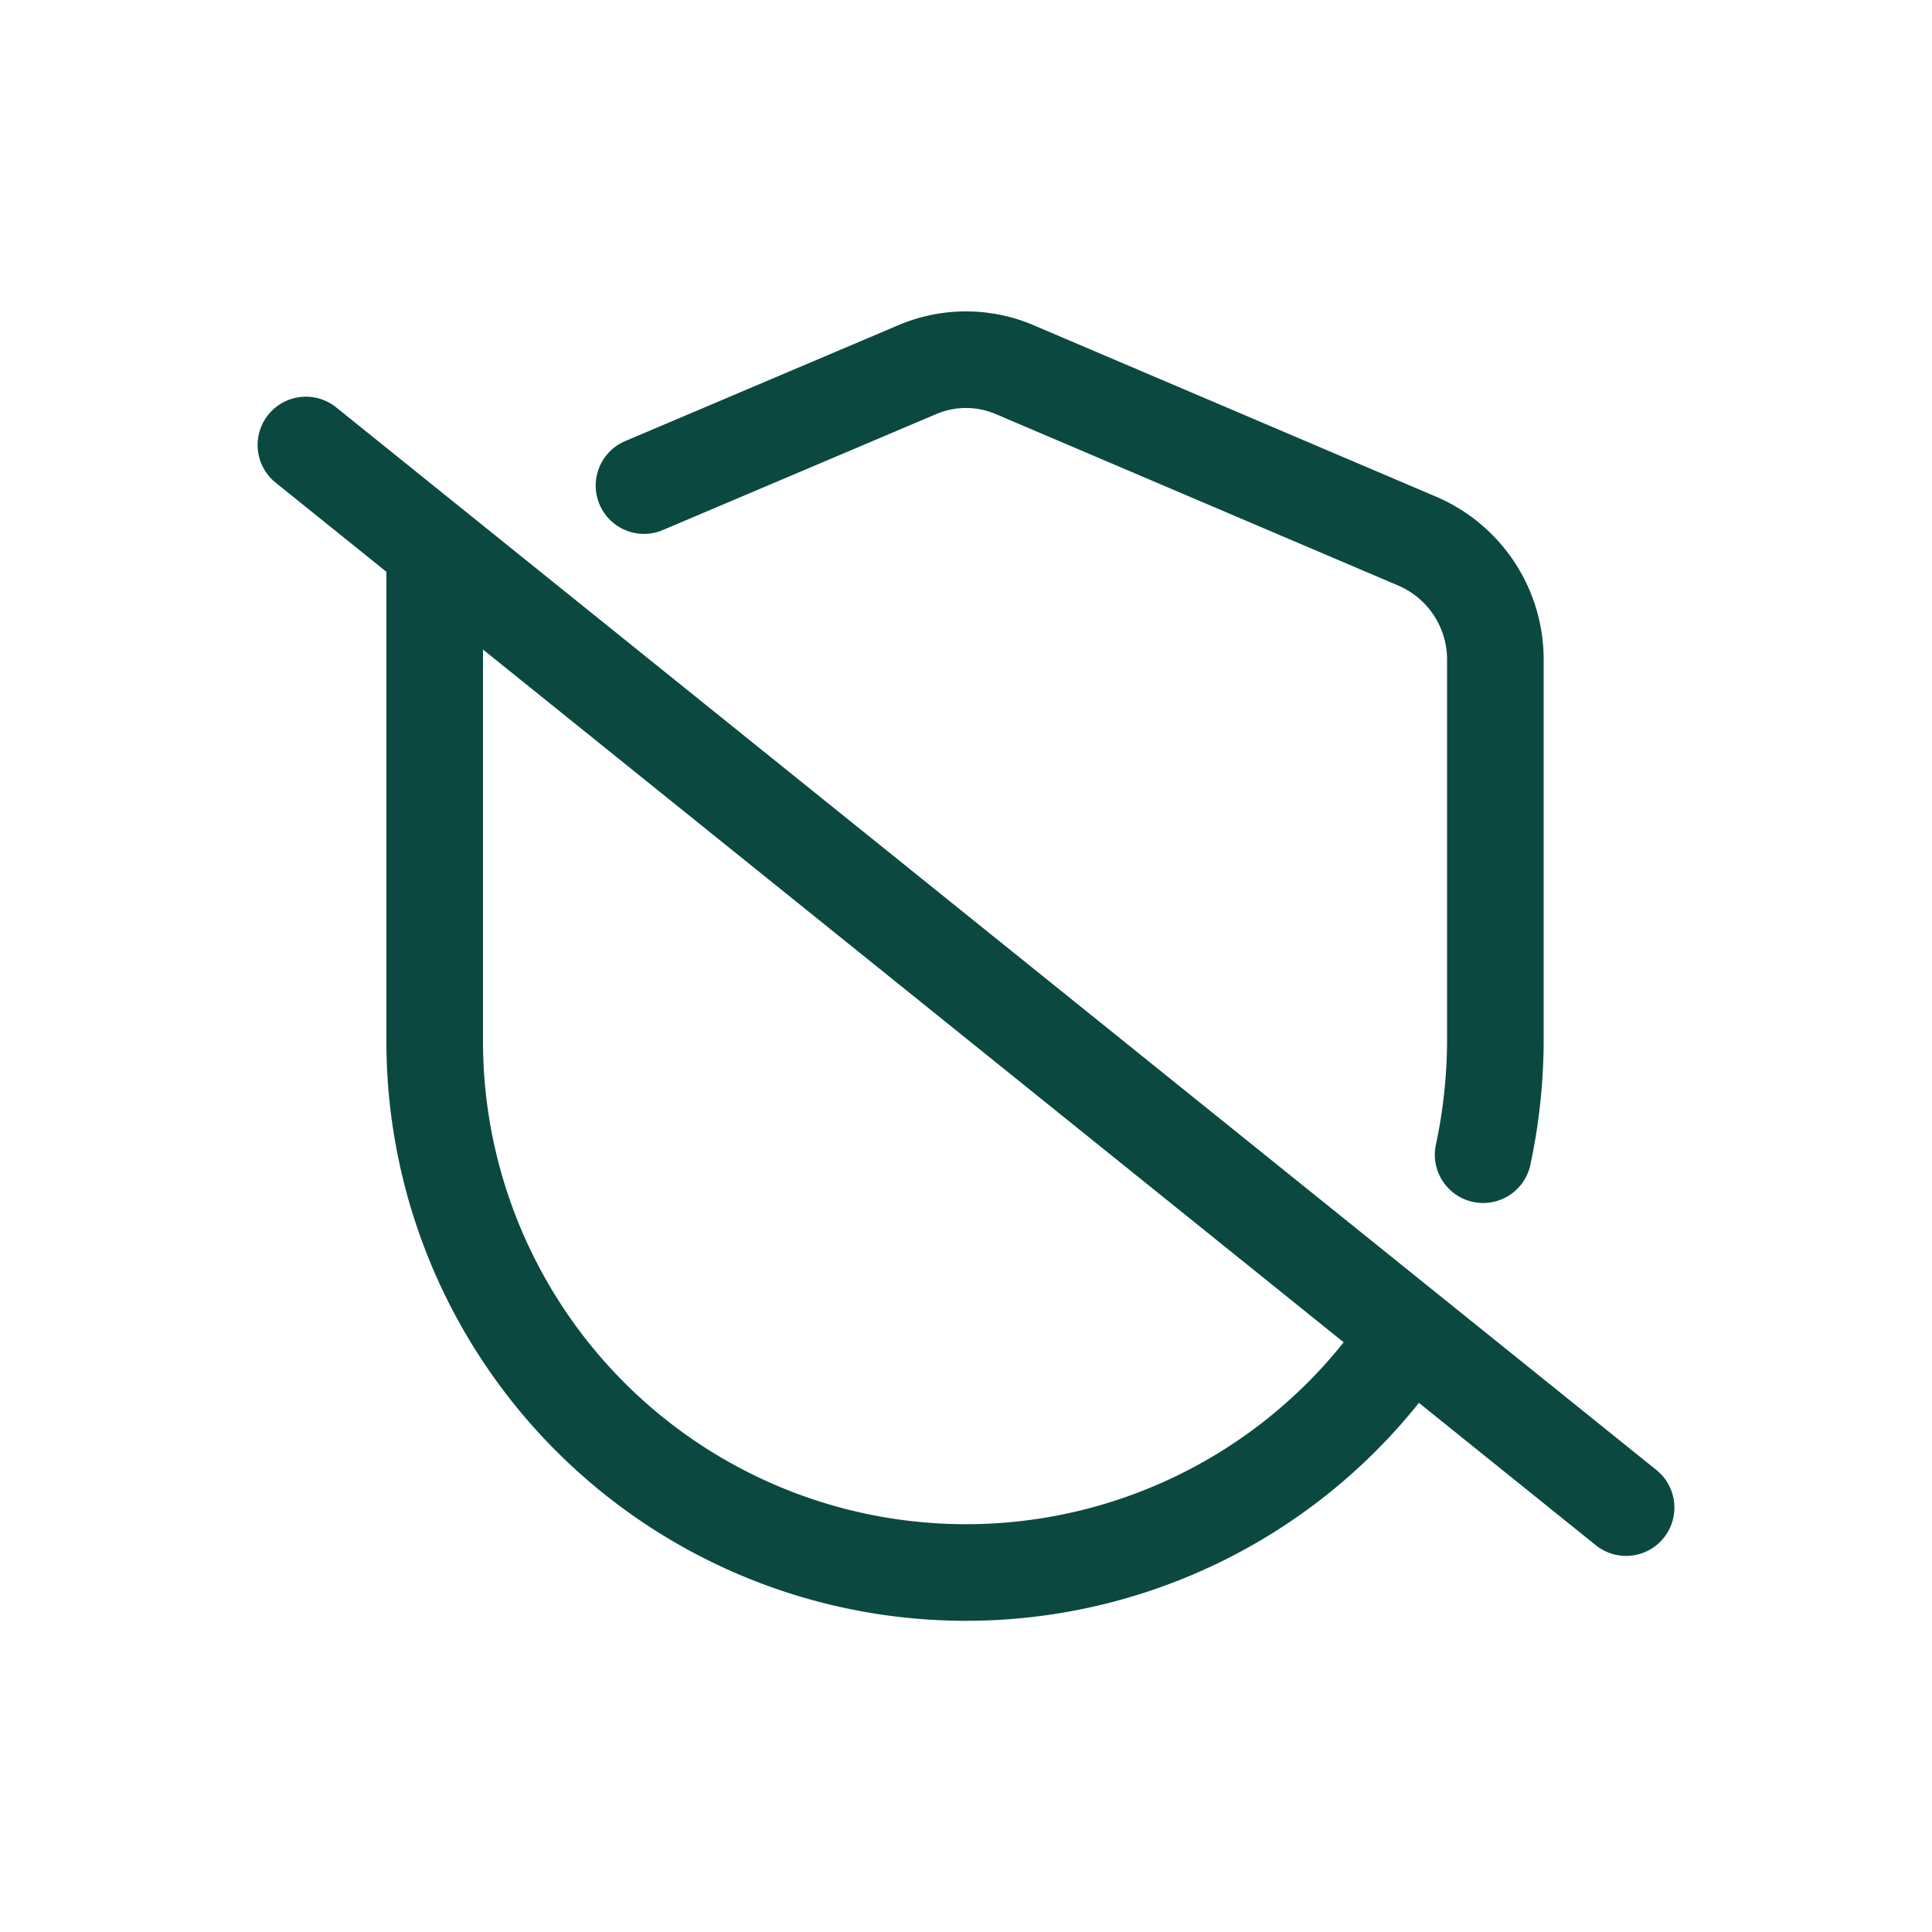 <svg id="Layer_1" data-name="Layer 1" xmlns="http://www.w3.org/2000/svg" width="30" height="30" viewBox="0 0 30 30">
  <defs>
    <style>
      .cls-1 {
        fill: none;
        stroke: #0b4940;
        stroke-linecap: round;
        stroke-linejoin: round;
        stroke-width: 1.5px;
      }
    </style>
  </defs>
  <path class="cls-1" d="M6.75,8.91v7.25a8.25,8.25,0,0,0,15.07,4.65M10,7.54l4.22-1.79a1.93,1.93,0,0,1,1.56,0L22,8.4a2,2,0,0,1,1.22,1.84v5.92a8.57,8.57,0,0,1-.19,1.77M4.75,6.91l20.5,16.5"/>
</svg>
